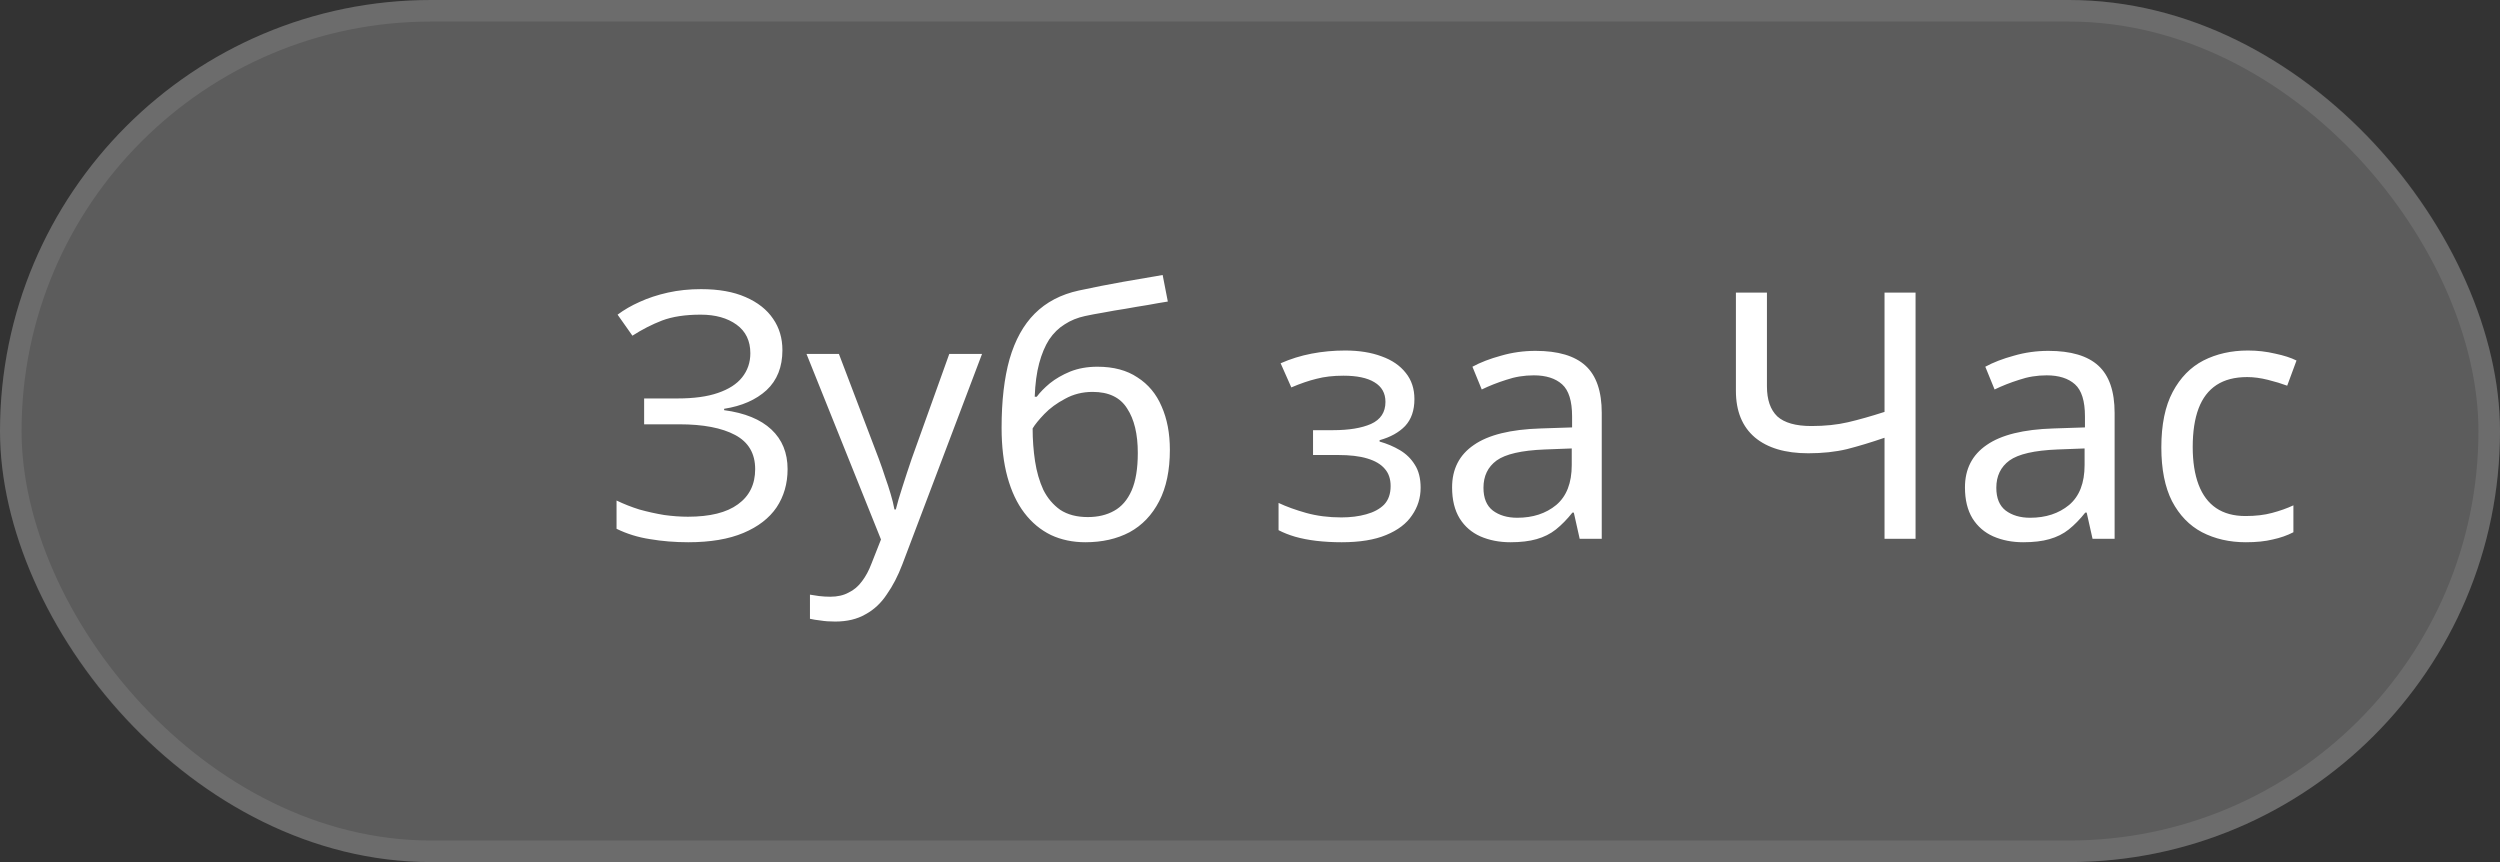 <?xml version="1.0" encoding="UTF-8"?> <svg xmlns="http://www.w3.org/2000/svg" width="116" height="40" viewBox="0 0 116 40" fill="none"><rect x="0" y="0" width="116" height="40" fill="#333333" stroke="none"/><rect width="116" height="40" rx="20" fill="white" fill-opacity="0.2"></rect><rect x="0.5" y="0.5" width="115" height="39" rx="19.5" stroke="white" stroke-opacity="0.1"></rect><path d="M36.304 16.248C36.304 17.027 36.059 17.645 35.568 18.104C35.077 18.552 34.421 18.84 33.6 18.968V19.032C34.56 19.16 35.291 19.459 35.792 19.928C36.293 20.397 36.544 21.011 36.544 21.768C36.544 22.44 36.373 23.032 36.032 23.544C35.691 24.045 35.179 24.44 34.496 24.728C33.813 25.016 32.96 25.16 31.936 25.16C31.317 25.16 30.725 25.112 30.16 25.016C29.605 24.931 29.088 24.771 28.608 24.536V23.224C28.939 23.384 29.291 23.523 29.664 23.64C30.048 23.747 30.432 23.832 30.816 23.896C31.2 23.949 31.568 23.976 31.92 23.976C32.944 23.976 33.717 23.784 34.24 23.4C34.773 23.016 35.04 22.472 35.04 21.768C35.04 21.043 34.731 20.515 34.112 20.184C33.493 19.853 32.629 19.688 31.52 19.688H29.888V18.488H31.44C32.197 18.488 32.821 18.403 33.312 18.232C33.813 18.061 34.187 17.821 34.432 17.512C34.688 17.192 34.816 16.819 34.816 16.392C34.816 15.816 34.603 15.373 34.176 15.064C33.749 14.755 33.195 14.6 32.512 14.6C31.797 14.6 31.2 14.691 30.72 14.872C30.251 15.053 29.792 15.288 29.344 15.576L28.656 14.6C28.955 14.376 29.296 14.179 29.68 14.008C30.075 13.827 30.512 13.683 30.992 13.576C31.472 13.469 31.984 13.416 32.528 13.416C33.349 13.416 34.037 13.539 34.592 13.784C35.157 14.029 35.584 14.365 35.872 14.792C36.16 15.208 36.304 15.693 36.304 16.248ZM37.422 16.424H38.926L40.782 21.304C40.889 21.592 40.985 21.869 41.07 22.136C41.166 22.403 41.252 22.664 41.326 22.92C41.401 23.165 41.46 23.405 41.502 23.64H41.566C41.63 23.373 41.732 23.027 41.87 22.6C42.009 22.163 42.153 21.725 42.302 21.288L44.046 16.424H45.566L41.87 26.184C41.668 26.717 41.428 27.181 41.15 27.576C40.884 27.981 40.553 28.291 40.158 28.504C39.774 28.728 39.305 28.84 38.75 28.84C38.494 28.84 38.27 28.824 38.078 28.792C37.886 28.771 37.721 28.744 37.582 28.712V27.592C37.7 27.613 37.838 27.635 37.998 27.656C38.169 27.677 38.345 27.688 38.526 27.688C38.857 27.688 39.14 27.624 39.374 27.496C39.62 27.379 39.828 27.203 39.998 26.968C40.169 26.744 40.313 26.477 40.43 26.168L40.878 25.032L37.422 16.424ZM46.474 19.848C46.474 18.6 46.597 17.539 46.843 16.664C47.099 15.779 47.488 15.075 48.011 14.552C48.544 14.019 49.227 13.661 50.059 13.48C50.752 13.331 51.429 13.197 52.09 13.08C52.752 12.963 53.37 12.856 53.947 12.76L54.187 13.992C53.909 14.035 53.6 14.088 53.258 14.152C52.917 14.205 52.571 14.264 52.218 14.328C51.867 14.381 51.525 14.44 51.194 14.504C50.874 14.557 50.592 14.611 50.346 14.664C49.995 14.739 49.68 14.867 49.403 15.048C49.125 15.219 48.885 15.453 48.682 15.752C48.49 16.051 48.336 16.419 48.218 16.856C48.101 17.293 48.032 17.811 48.011 18.408H48.106C48.256 18.205 48.459 17.997 48.715 17.784C48.981 17.571 49.296 17.389 49.658 17.24C50.032 17.091 50.453 17.016 50.922 17.016C51.669 17.016 52.288 17.181 52.779 17.512C53.28 17.832 53.653 18.28 53.898 18.856C54.154 19.432 54.282 20.104 54.282 20.872C54.282 21.821 54.117 22.616 53.786 23.256C53.456 23.896 52.997 24.376 52.41 24.696C51.824 25.005 51.141 25.16 50.362 25.16C49.776 25.16 49.242 25.048 48.763 24.824C48.282 24.589 47.872 24.248 47.531 23.8C47.189 23.352 46.928 22.797 46.746 22.136C46.565 21.475 46.474 20.712 46.474 19.848ZM50.474 23.992C50.944 23.992 51.349 23.896 51.691 23.704C52.042 23.512 52.315 23.197 52.507 22.76C52.699 22.323 52.794 21.741 52.794 21.016C52.794 20.141 52.629 19.453 52.298 18.952C51.978 18.44 51.445 18.184 50.699 18.184C50.229 18.184 49.803 18.291 49.419 18.504C49.035 18.707 48.715 18.941 48.459 19.208C48.203 19.475 48.021 19.699 47.914 19.88C47.914 20.403 47.952 20.909 48.026 21.4C48.101 21.891 48.229 22.333 48.41 22.728C48.602 23.112 48.864 23.421 49.194 23.656C49.536 23.88 49.962 23.992 50.474 23.992ZM62.413 16.264C63.063 16.264 63.629 16.355 64.109 16.536C64.589 16.707 64.962 16.963 65.229 17.304C65.496 17.635 65.629 18.04 65.629 18.52C65.629 19.043 65.485 19.459 65.197 19.768C64.909 20.067 64.514 20.285 64.013 20.424V20.488C64.354 20.584 64.669 20.717 64.957 20.888C65.245 21.059 65.474 21.283 65.645 21.56C65.826 21.837 65.917 22.195 65.917 22.632C65.917 23.101 65.784 23.528 65.517 23.912C65.261 24.296 64.861 24.6 64.317 24.824C63.783 25.048 63.096 25.16 62.253 25.16C61.847 25.16 61.458 25.139 61.085 25.096C60.722 25.053 60.392 24.989 60.093 24.904C59.805 24.819 59.549 24.717 59.325 24.6V23.336C59.688 23.507 60.114 23.661 60.605 23.8C61.106 23.939 61.65 24.008 62.237 24.008C62.663 24.008 63.047 23.96 63.389 23.864C63.741 23.768 64.018 23.619 64.221 23.416C64.424 23.203 64.525 22.915 64.525 22.552C64.525 22.221 64.434 21.955 64.253 21.752C64.072 21.539 63.8 21.379 63.437 21.272C63.085 21.165 62.632 21.112 62.077 21.112H60.925V19.96H61.853C62.589 19.96 63.175 19.864 63.613 19.672C64.061 19.469 64.285 19.128 64.285 18.648C64.285 18.243 64.114 17.939 63.773 17.736C63.442 17.533 62.962 17.432 62.333 17.432C61.864 17.432 61.447 17.48 61.085 17.576C60.733 17.661 60.343 17.795 59.917 17.976L59.421 16.856C59.88 16.653 60.359 16.504 60.861 16.408C61.362 16.312 61.88 16.264 62.413 16.264ZM71.249 16.28C72.294 16.28 73.067 16.509 73.569 16.968C74.07 17.427 74.321 18.157 74.321 19.16V25H73.297L73.025 23.784H72.961C72.715 24.093 72.459 24.355 72.193 24.568C71.937 24.771 71.638 24.92 71.297 25.016C70.966 25.112 70.561 25.16 70.081 25.16C69.569 25.16 69.105 25.069 68.689 24.888C68.283 24.707 67.963 24.429 67.729 24.056C67.494 23.672 67.377 23.192 67.377 22.616C67.377 21.763 67.713 21.107 68.385 20.648C69.057 20.179 70.091 19.923 71.489 19.88L72.945 19.832V19.32C72.945 18.605 72.79 18.109 72.481 17.832C72.171 17.555 71.734 17.416 71.169 17.416C70.721 17.416 70.294 17.485 69.889 17.624C69.483 17.752 69.105 17.901 68.753 18.072L68.321 17.016C68.694 16.813 69.137 16.643 69.649 16.504C70.161 16.355 70.694 16.28 71.249 16.28ZM71.665 20.856C70.598 20.899 69.857 21.069 69.441 21.368C69.035 21.667 68.833 22.088 68.833 22.632C68.833 23.112 68.977 23.464 69.265 23.688C69.563 23.912 69.942 24.024 70.401 24.024C71.126 24.024 71.729 23.827 72.209 23.432C72.689 23.027 72.929 22.408 72.929 21.576V20.808L71.665 20.856ZM88.882 25H87.442V20.312C86.823 20.525 86.242 20.701 85.698 20.84C85.164 20.968 84.567 21.032 83.906 21.032C82.839 21.032 82.012 20.787 81.426 20.296C80.839 19.795 80.546 19.075 80.546 18.136V13.576H81.986V17.928C81.986 18.547 82.146 19.011 82.466 19.32C82.796 19.619 83.324 19.768 84.05 19.768C84.679 19.768 85.244 19.709 85.746 19.592C86.247 19.475 86.812 19.315 87.442 19.112V13.576H88.882V25ZM95.046 16.28C96.091 16.28 96.864 16.509 97.365 16.968C97.867 17.427 98.118 18.157 98.118 19.16V25H97.094L96.822 23.784H96.757C96.512 24.093 96.256 24.355 95.99 24.568C95.734 24.771 95.435 24.92 95.094 25.016C94.763 25.112 94.358 25.16 93.877 25.16C93.365 25.16 92.901 25.069 92.486 24.888C92.08 24.707 91.76 24.429 91.525 24.056C91.291 23.672 91.174 23.192 91.174 22.616C91.174 21.763 91.51 21.107 92.181 20.648C92.853 20.179 93.888 19.923 95.285 19.88L96.742 19.832V19.32C96.742 18.605 96.587 18.109 96.278 17.832C95.968 17.555 95.531 17.416 94.966 17.416C94.517 17.416 94.091 17.485 93.686 17.624C93.28 17.752 92.901 17.901 92.549 18.072L92.118 17.016C92.491 16.813 92.933 16.643 93.445 16.504C93.957 16.355 94.491 16.28 95.046 16.28ZM95.462 20.856C94.395 20.899 93.653 21.069 93.237 21.368C92.832 21.667 92.629 22.088 92.629 22.632C92.629 23.112 92.773 23.464 93.061 23.688C93.36 23.912 93.739 24.024 94.198 24.024C94.923 24.024 95.525 23.827 96.005 23.432C96.486 23.027 96.725 22.408 96.725 21.576V20.808L95.462 20.856ZM104.206 25.16C103.449 25.16 102.772 25.005 102.174 24.696C101.588 24.387 101.124 23.907 100.782 23.256C100.452 22.605 100.286 21.773 100.286 20.76C100.286 19.704 100.462 18.845 100.814 18.184C101.166 17.523 101.641 17.037 102.238 16.728C102.846 16.419 103.534 16.264 104.302 16.264C104.74 16.264 105.161 16.312 105.566 16.408C105.972 16.493 106.302 16.6 106.558 16.728L106.126 17.896C105.87 17.8 105.572 17.709 105.23 17.624C104.889 17.539 104.569 17.496 104.27 17.496C103.694 17.496 103.22 17.619 102.846 17.864C102.473 18.109 102.196 18.472 102.014 18.952C101.833 19.432 101.742 20.029 101.742 20.744C101.742 21.427 101.833 22.008 102.014 22.488C102.196 22.968 102.468 23.331 102.83 23.576C103.193 23.821 103.646 23.944 104.19 23.944C104.66 23.944 105.07 23.896 105.422 23.8C105.785 23.704 106.116 23.587 106.414 23.448V24.696C106.126 24.845 105.806 24.957 105.454 25.032C105.113 25.117 104.697 25.16 104.206 25.16Z" fill="white"></path></svg> 